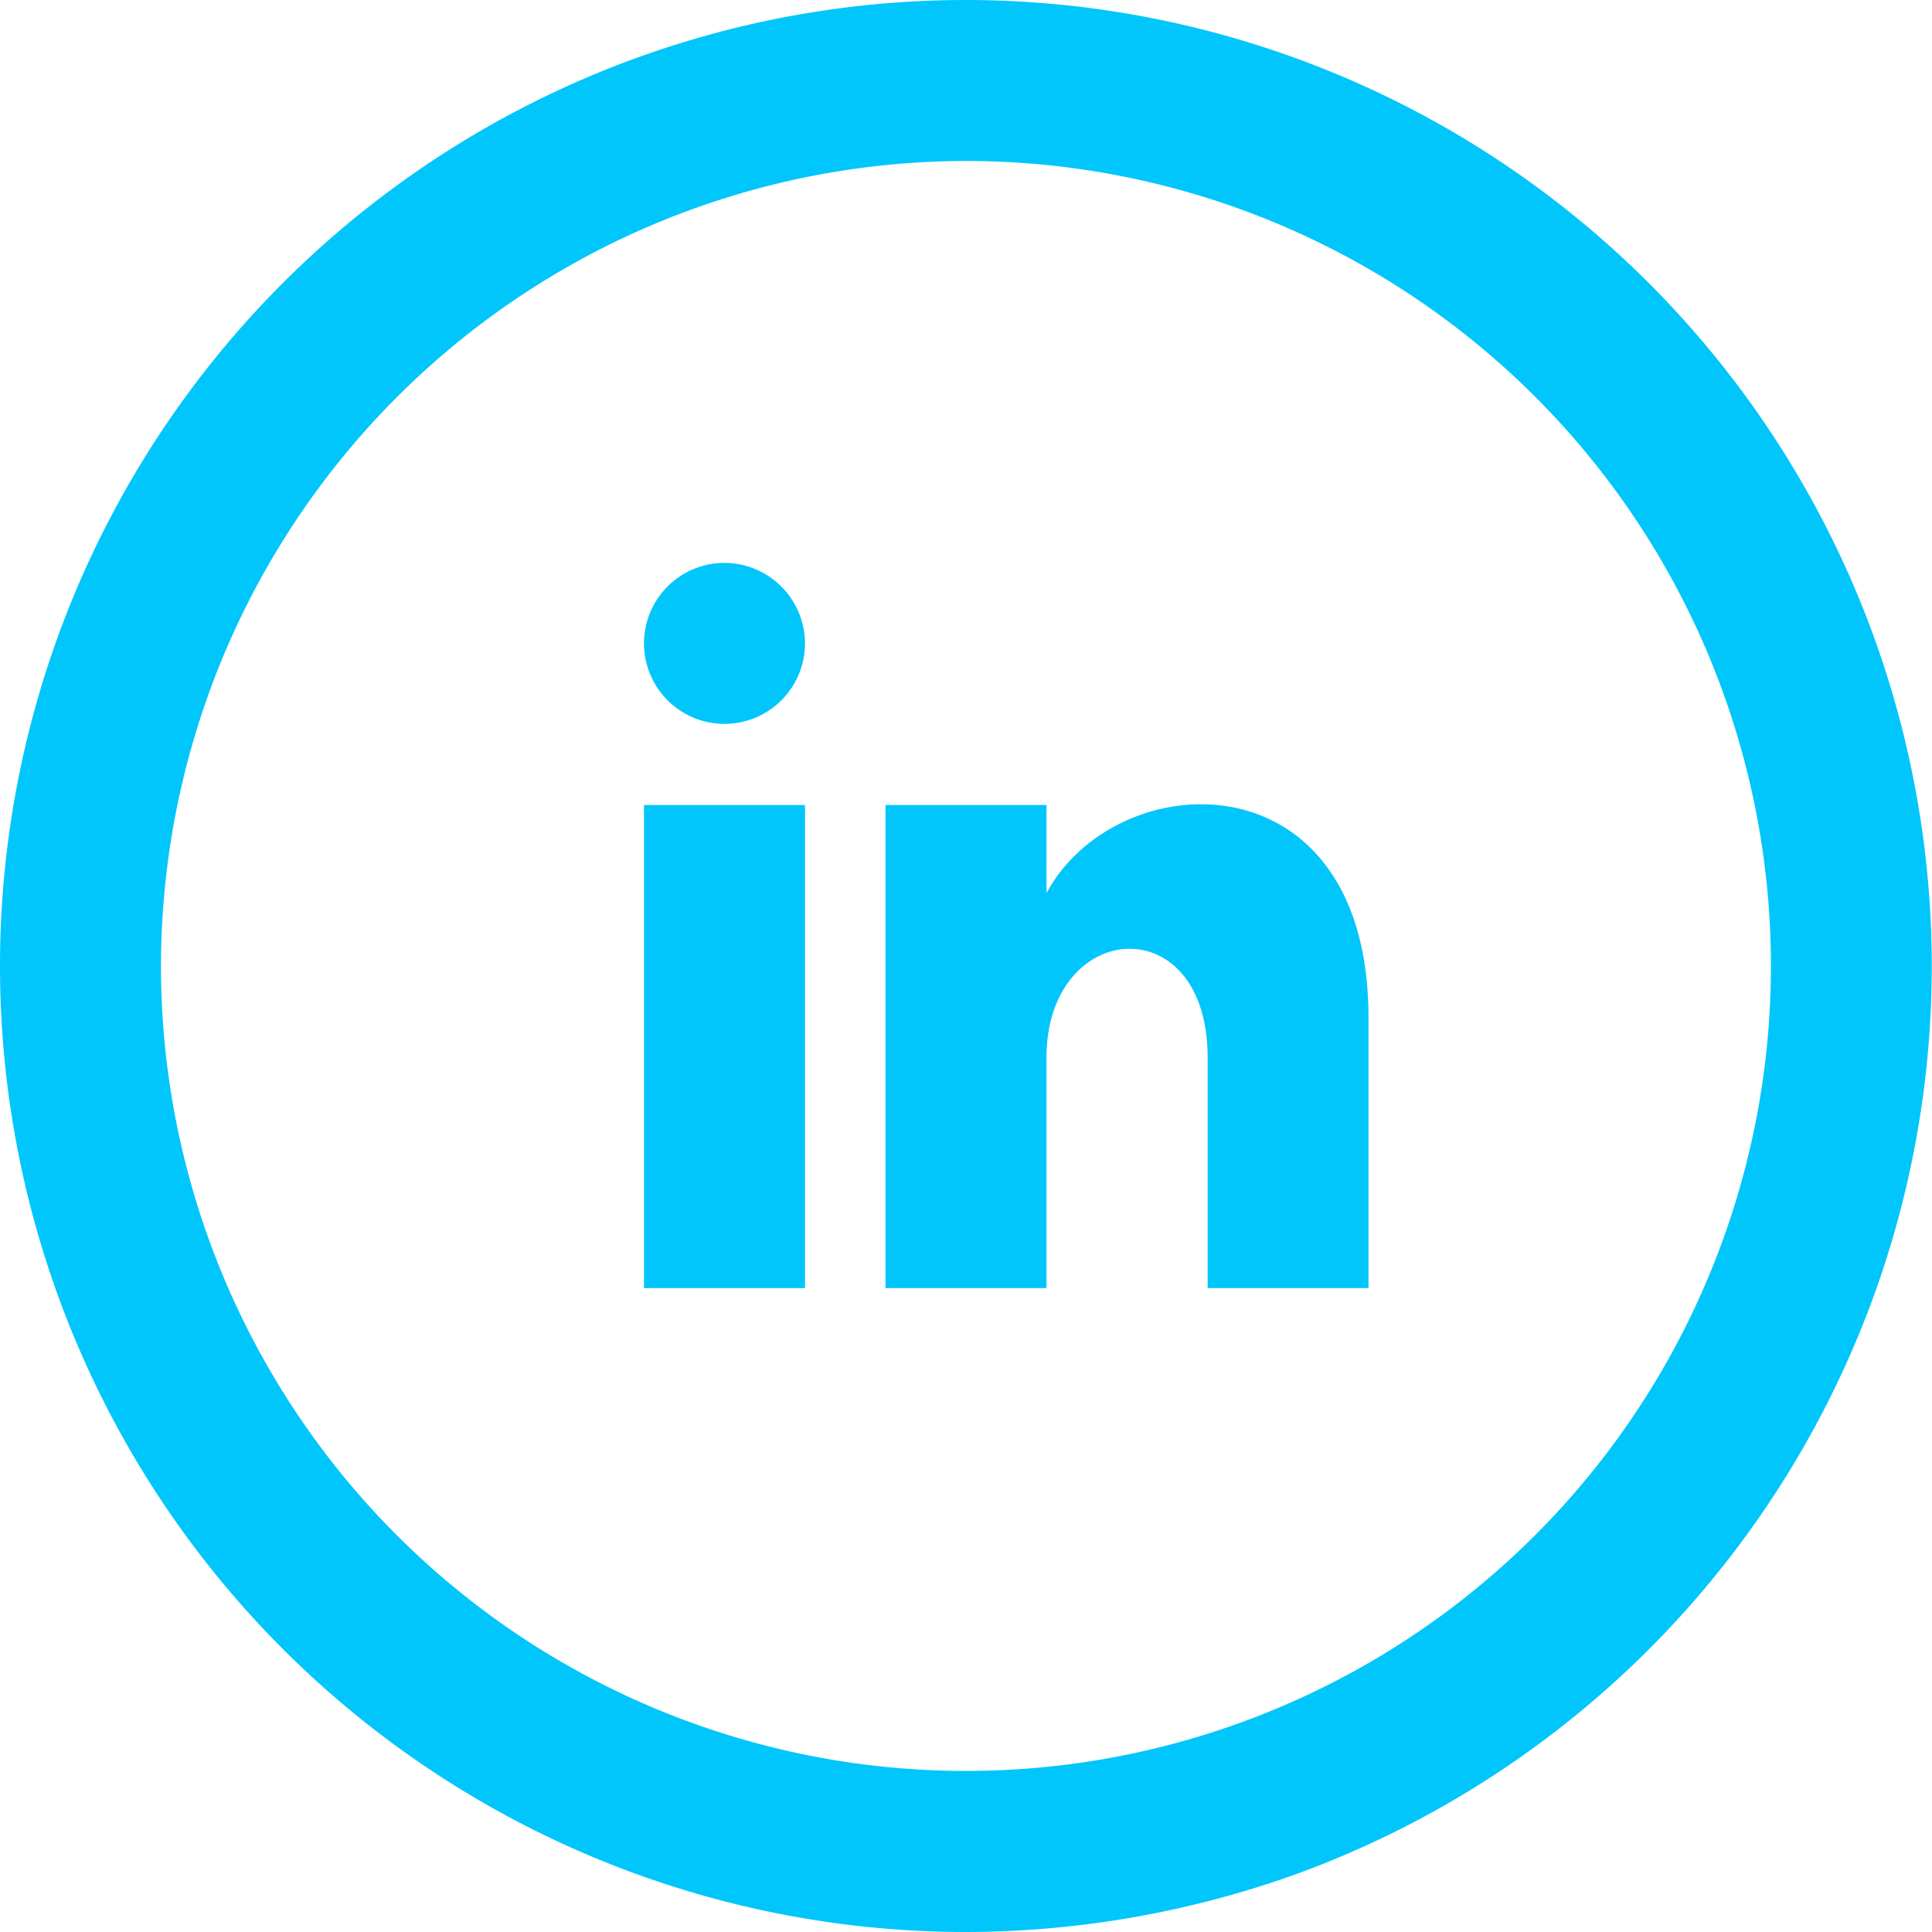 <svg xmlns="http://www.w3.org/2000/svg" viewBox="0 0 43.59 43.59">
  <defs>
    <style>
      .cls-1 {
        fill: #00c6fb;
      }
    </style>
  </defs>
  <path id="iconmonstr-linkedin-5" class="cls-1" d="M21.795,3.632A18.162,18.162,0,1,1,3.632,21.795,18.183,18.183,0,0,1,21.795,3.632Zm0-3.632a21.795,21.795,0,0,0,0,43.59,22.158,22.158,0,0,0,7.449-1.306A21.8,21.8,0,0,0,21.795,0ZM18.162,14.53A1.816,1.816,0,1,1,16.346,12.7,1.822,1.822,0,0,1,18.162,14.53Zm0,3.632H14.53v10.9h3.632Zm5.449,0H19.979v10.9h3.632v-5.2c0-3.128,3.636-3.416,3.636,0v5.2h3.629v-6.1c0-5.965-5.681-5.747-7.265-2.812V18.162Z"/>
</svg>
